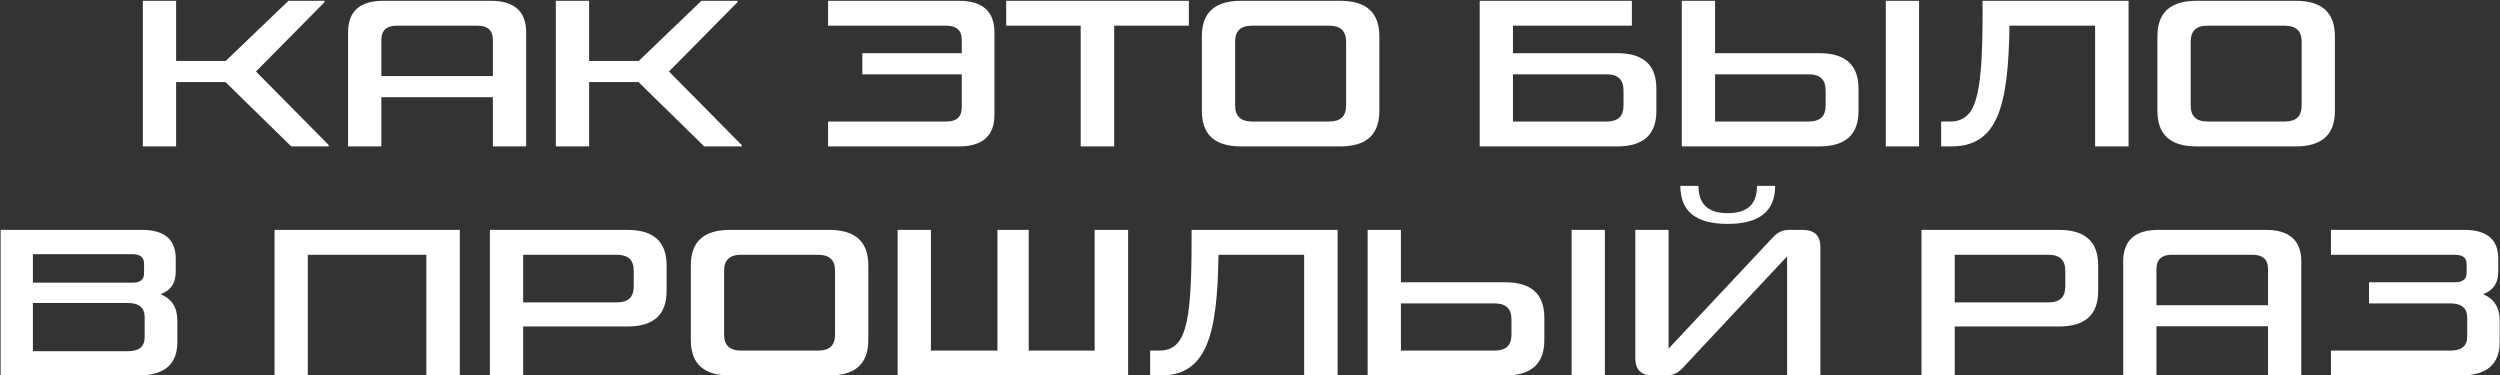 <?xml version="1.0" encoding="UTF-8"?> <svg xmlns="http://www.w3.org/2000/svg" width="2510" height="377" viewBox="0 0 2510 377" fill="none"><rect x="0" y="0" width="2510" height="377" fill="#333333" stroke="none"/><path d="M325.819 2.2L257.019 71.8L330.019 145.6V147H292.419L226.419 82.4H176.819V147H143.419V0.8H176.819V61.2H226.619L289.619 0.8H325.819V2.2ZM384.864 0.8H492.664C516.264 0.8 528.264 11.4 528.264 32.4V147H494.864V97.6H382.864V147H349.464V32.4C349.464 11.4 361.264 0.8 384.864 0.8ZM382.864 40V76.4H494.864V40C494.864 30.6 489.664 25.8 479.464 25.8H398.064C388.064 25.8 382.864 30.6 382.864 40ZM740.467 2.2L671.667 71.8L744.667 145.6V147H707.067L641.067 82.4H591.467V147H558.067V0.8H591.467V61.2H641.267L704.267 0.8H740.467V2.2ZM965.602 53.4V40C965.602 30.6 960.402 25.8 950.202 25.8H831.402V0.8H962.802C986.402 0.8 998.402 11.4 998.402 32.4V115.4C998.402 136.4 986.402 147 962.802 147H831.402V122H950.202C960.402 122 965.602 117.4 965.602 107.8V74.6H865.802V53.4H965.602ZM1118.62 147H1085.02V25.8H1010.22V0.8H1193.62V25.8H1118.62V147ZM1334.47 25.8H1257.07C1245.67 25.8 1240.07 31 1240.07 41.8V106C1240.07 116.6 1245.67 122 1257.07 122H1334.47C1345.87 122 1351.47 116.8 1351.47 106V41.8C1351.47 31 1345.87 25.8 1334.47 25.8ZM1345.47 147H1246.07C1219.67 147 1206.67 135.2 1206.67 111.4V36.4C1206.67 12.6 1219.67 0.8 1246.07 0.8H1345.47C1371.87 0.8 1384.87 12.6 1384.87 36.4V111.4C1384.87 135.2 1371.87 147 1345.47 147ZM1485.61 147V0.8H1638.41V25.8H1519.01V53.4H1623.61C1650.01 53.4 1663.01 65.2 1663.01 89V111.4C1663.01 135.2 1650.01 147 1623.61 147H1485.61ZM1630.01 106V90.6C1630.01 80 1624.41 74.6 1613.01 74.6H1519.01V122H1613.01C1624.41 122 1630.01 116.8 1630.01 106ZM1688.54 147V0.8H1721.94V53.4H1826.54C1852.94 53.4 1865.94 65.2 1865.94 89V111.4C1865.94 135.2 1852.94 147 1826.54 147H1688.54ZM1832.94 106V90.6C1832.94 80 1827.34 74.6 1815.94 74.6H1721.94V122H1815.94C1827.34 122 1832.94 116.8 1832.94 106ZM1926.74 0.8V147H1893.34V0.8H1926.74ZM2103.49 25.8H2017.49C2016.49 110 2004.29 147 1958.89 147H1948.89V122H1957.49C1983.89 122 1990.49 98.6 1990.49 12.8V0.8H2137.09V147H2103.49V25.8ZM2293.85 25.8H2216.45C2205.05 25.8 2199.45 31 2199.45 41.8V106C2199.45 116.6 2205.05 122 2216.45 122H2293.85C2305.25 122 2310.85 116.8 2310.85 106V41.8C2310.85 31 2305.25 25.8 2293.85 25.8ZM2304.85 147H2205.45C2179.05 147 2166.05 135.2 2166.05 111.4V36.4C2166.05 12.6 2179.05 0.8 2205.45 0.8H2304.85C2331.25 0.8 2344.25 12.6 2344.25 36.4V111.4C2344.25 135.2 2331.25 147 2304.85 147ZM176.445 272.8C176.445 284.2 171.445 291.6 161.245 295.4C172.445 300 178.045 308.6 178.045 321.8V343.4C178.045 365.8 165.045 377 138.645 377H0.645V230.8H142.445C165.245 230.8 176.445 240.4 176.445 259.8V272.8ZM128.445 304.2H33.045V352.6H128.445C139.645 352.6 145.245 348 145.245 338.4V318.6C145.245 309 139.645 304.2 128.445 304.2ZM33.045 255.2V283.8H133.045C140.845 283.8 144.645 280.8 144.645 274.4V264.8C144.645 258.4 140.845 255.2 133.045 255.2H33.045ZM428.045 255.8H309.045V377H275.645V230.8H461.645V377H428.045V255.8ZM636.256 287.6V271.8C636.256 261 630.656 255.8 619.256 255.8H525.256V303.6H619.256C630.656 303.6 636.256 298.4 636.256 287.6ZM491.856 377V230.8H629.856C656.256 230.8 669.256 242.6 669.256 266.4V292.2C669.256 316 656.256 327.8 629.856 327.8H525.256V377H491.856ZM821.386 255.8H743.986C732.586 255.8 726.986 261 726.986 271.8V336C726.986 346.6 732.586 352 743.986 352H821.386C832.786 352 838.386 346.8 838.386 336V271.8C838.386 261 832.786 255.8 821.386 255.8ZM832.386 377H732.986C706.586 377 693.586 365.2 693.586 341.4V266.4C693.586 242.6 706.586 230.8 732.986 230.8H832.386C858.786 230.8 871.786 242.6 871.786 266.4V341.4C871.786 365.2 858.786 377 832.386 377ZM901.231 377V230.8H934.631V352H1001.43V230.8H1032.83V352H1099.03V230.8H1132.63V377H901.231ZM1309.35 255.8H1223.35C1222.35 340 1210.15 377 1164.75 377H1154.75V352H1163.35C1189.75 352 1196.35 328.6 1196.35 242.8V230.8H1342.95V377H1309.35V255.8ZM1373.11 377V230.8H1406.51V283.4H1511.11C1537.51 283.4 1550.51 295.2 1550.51 319V341.4C1550.51 365.2 1537.51 377 1511.11 377H1373.11ZM1517.51 336V320.6C1517.51 310 1511.91 304.6 1500.51 304.6H1406.51V352H1500.51C1511.91 352 1517.51 346.8 1517.51 336ZM1611.31 230.8V377H1577.91V230.8H1611.31ZM1641.86 230.8H1675.26V350L1780.46 237.8C1784.66 233.4 1789.66 230.8 1796.26 230.8H1809.46C1821.66 230.8 1827.66 236.4 1827.66 248V377H1794.26V257.4L1688.86 370C1684.66 374.4 1679.66 377 1673.06 377H1659.86C1647.86 377 1641.86 371.4 1641.86 359.8V230.8ZM1734.46 224.8C1702.66 224.8 1687.06 212.2 1687.06 186.6H1705.26C1705.26 204.6 1714.46 214 1734.66 214C1754.86 214 1764.06 204.6 1764.06 186.6H1782.26C1782.26 212.2 1766.26 224.8 1734.46 224.8ZM2073.56 287.6V271.8C2073.56 261 2067.96 255.8 2056.56 255.8H1962.56V303.6H2056.56C2067.96 303.6 2073.56 298.4 2073.56 287.6ZM1929.16 377V230.8H2067.16C2093.56 230.8 2106.56 242.6 2106.56 266.4V292.2C2106.56 316 2093.56 327.8 2067.16 327.8H1962.56V377H1929.16ZM2167.09 230.8H2274.89C2298.49 230.8 2310.49 241.4 2310.49 262.4V377H2277.09V327.6H2165.09V377H2131.69V262.4C2131.69 241.4 2143.49 230.8 2167.09 230.8ZM2165.09 270V306.4H2277.09V270C2277.09 260.6 2271.89 255.8 2261.69 255.8H2180.29C2170.29 255.8 2165.09 260.6 2165.09 270ZM2340.29 352H2460.09C2471.49 352 2477.09 347.4 2477.09 337.8V319C2477.09 309.4 2471.49 304.6 2460.09 304.6H2378.49V283.4H2464.89C2472.49 283.4 2476.49 280.2 2476.49 274V265.2C2476.49 258.8 2472.49 255.8 2464.89 255.8H2340.29V230.8H2474.09C2496.89 230.8 2508.29 240.4 2508.29 259.8V272.8C2508.29 284.2 2503.09 291.6 2493.09 295.4C2504.09 300 2509.69 308.8 2509.69 321.8V343.4C2509.69 365.8 2496.69 377 2470.29 377H2340.29V352Z" fill="white"></path></svg> 